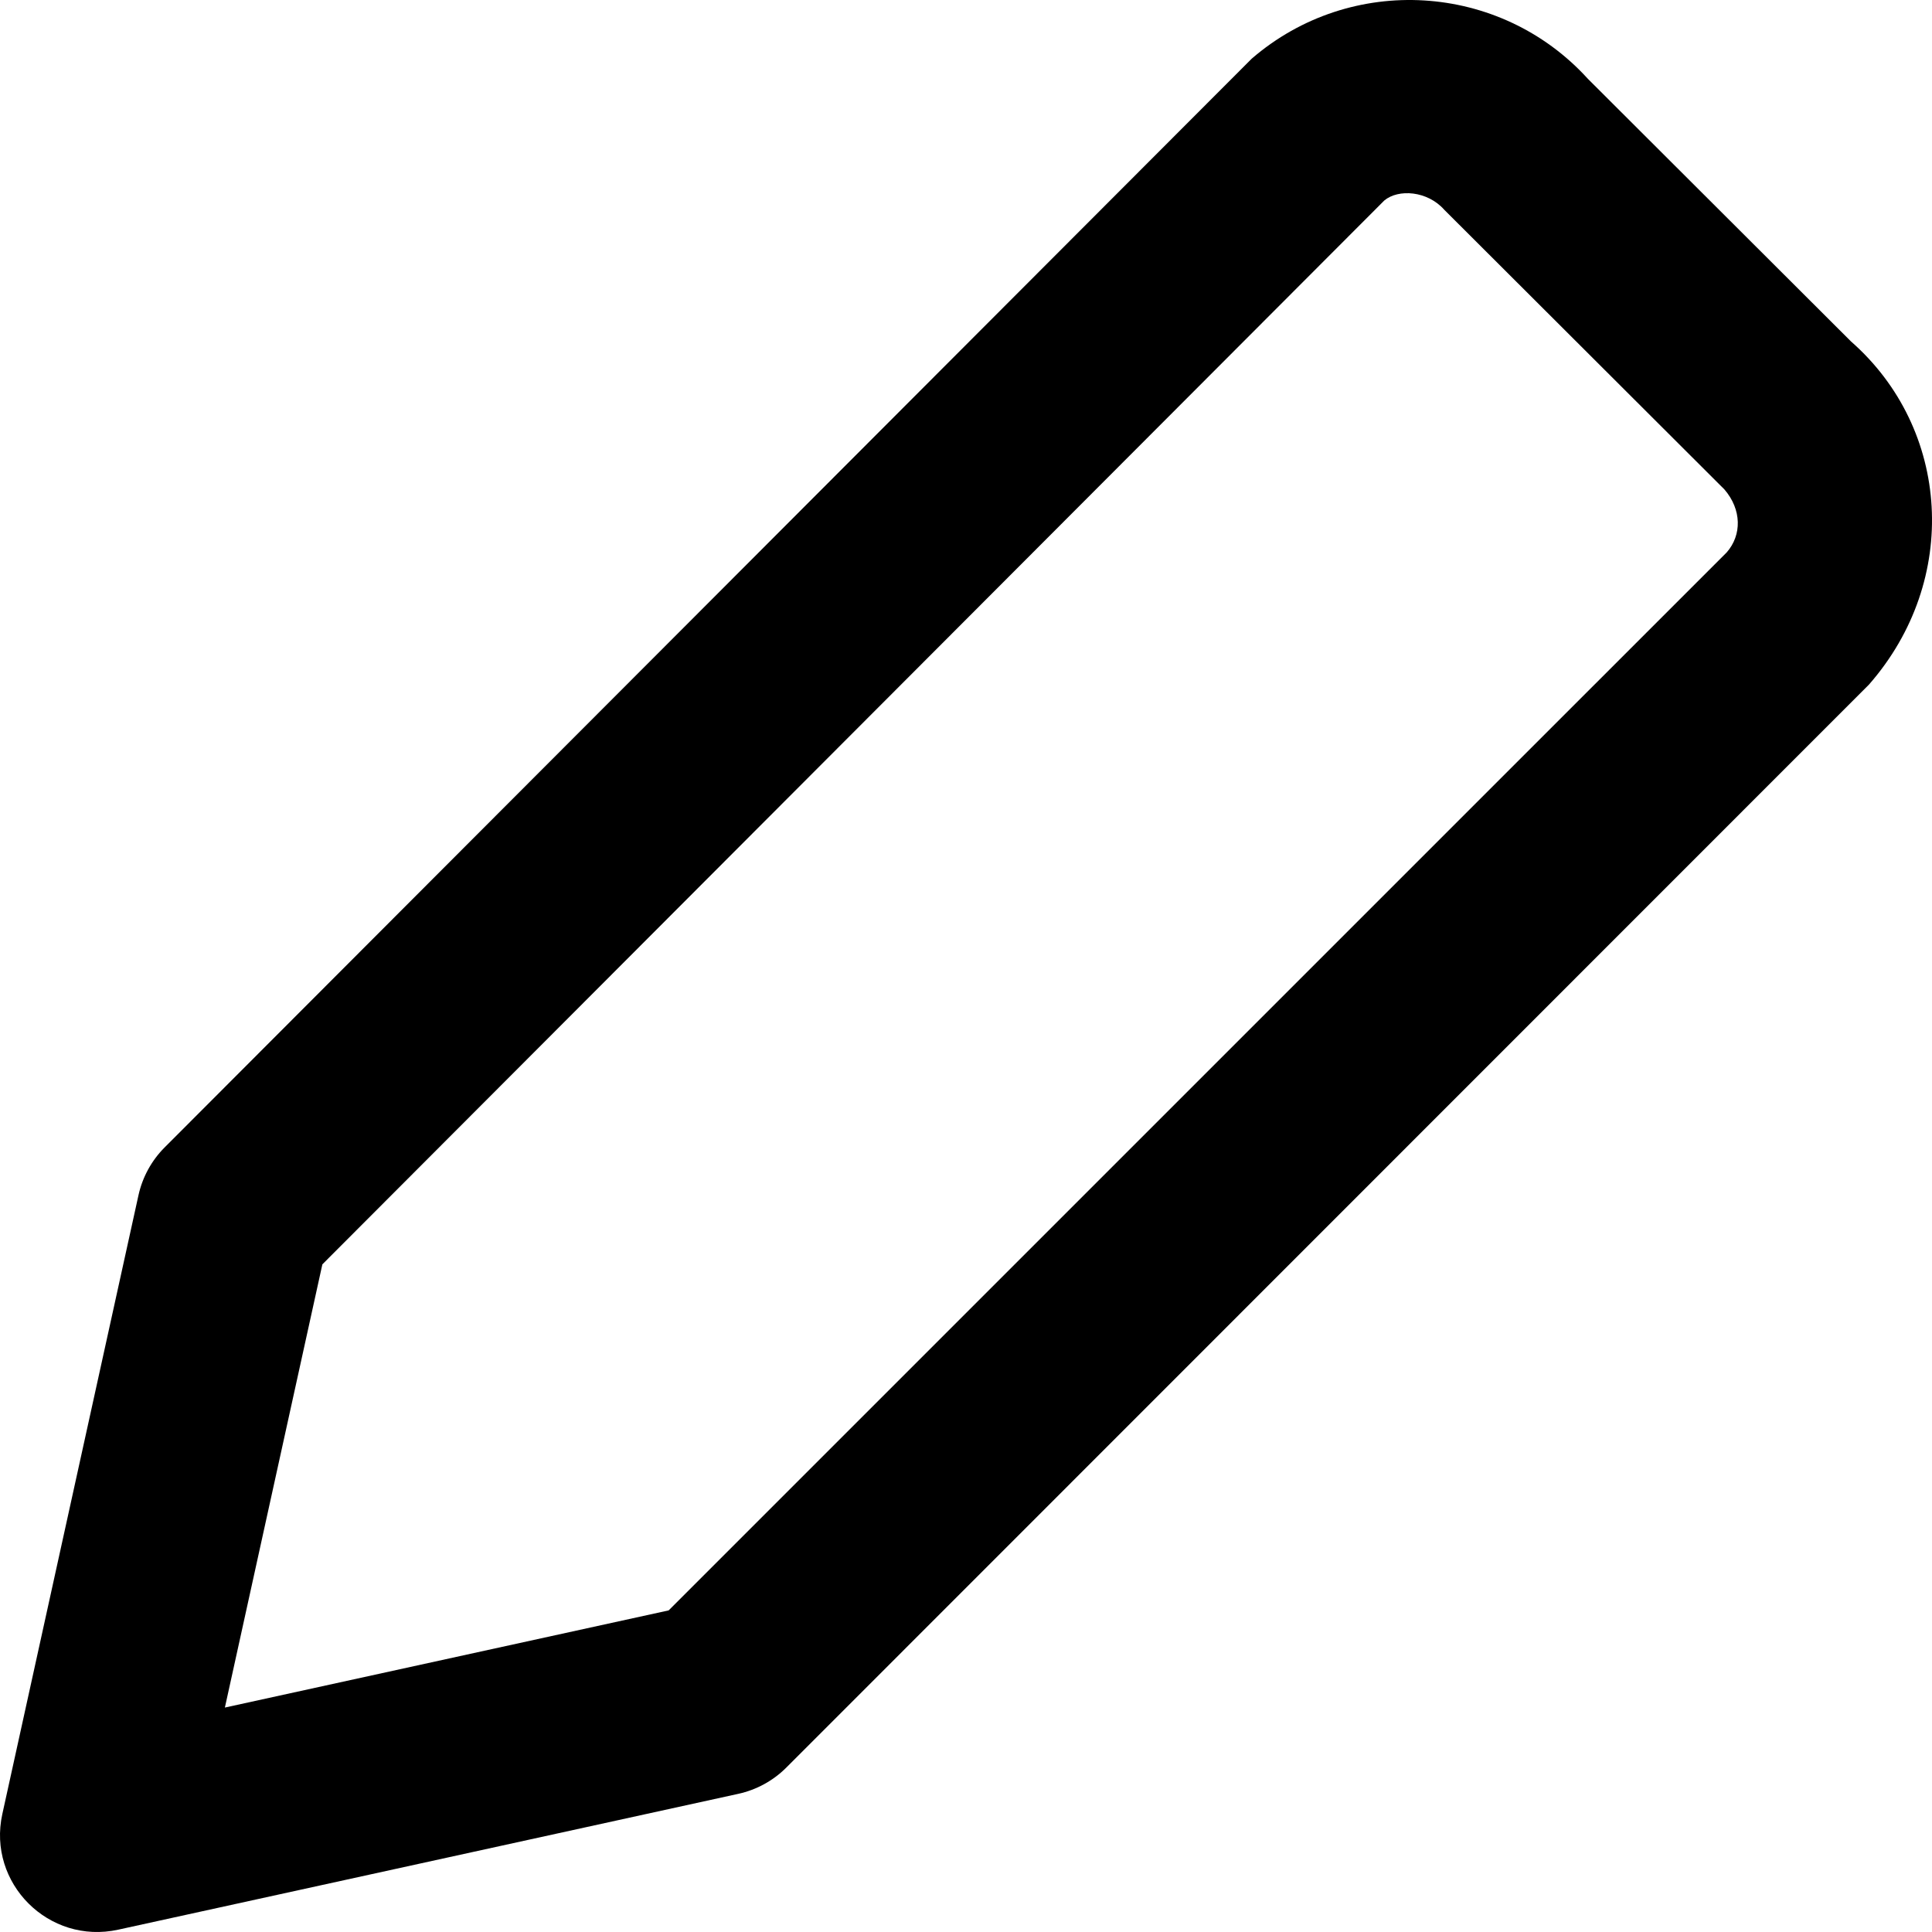 <svg width="35" height="35" viewBox="0 0 35 35" fill="none" xmlns="http://www.w3.org/2000/svg">
<path fill-rule="evenodd" clip-rule="evenodd" d="M2.981 20.788L22.676 1.063C24.472 -0.488 27.177 -0.321 28.767 1.429L33.532 6.185C35.335 7.768 35.517 10.508 33.858 12.402L14.245 32.021C14.006 32.26 13.704 32.425 13.375 32.497L2.141 34.958C0.885 35.233 -0.233 34.117 0.042 32.864L2.509 21.651C2.581 21.325 2.745 21.025 2.981 20.788ZM26.165 3.801C25.86 3.455 25.332 3.419 25.078 3.632L5.84 22.905L4.074 30.934L12.113 29.174L31.282 10.006C31.556 9.692 31.555 9.233 31.239 8.866L26.165 3.801Z" fill="black"/>
</svg>
